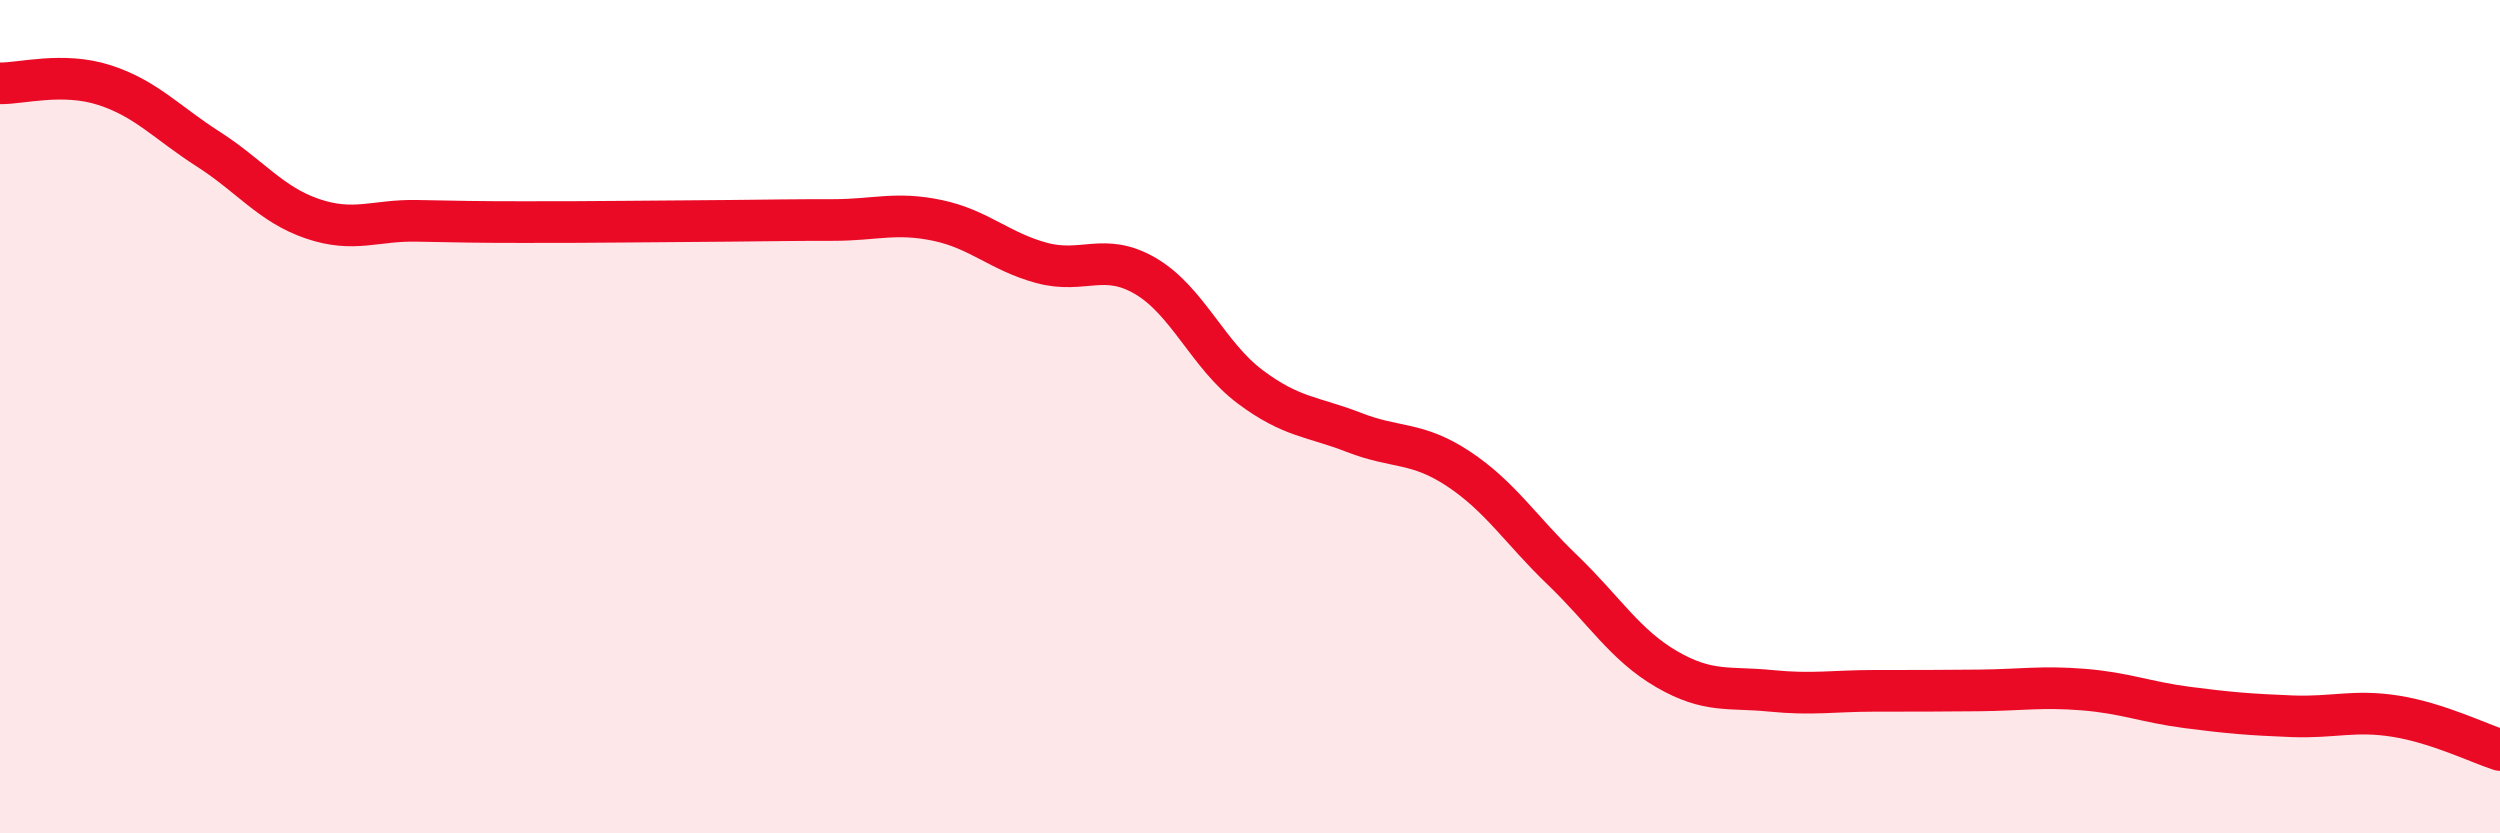 
    <svg width="60" height="20" viewBox="0 0 60 20" xmlns="http://www.w3.org/2000/svg">
      <path
        d="M 0,2 C 0.5,2.01 1.5,1.72 2.5,2.04 C 3.5,2.36 4,2.94 5,3.58 C 6,4.22 6.5,4.91 7.5,5.25 C 8.5,5.59 9,5.28 10,5.3 C 11,5.32 11.5,5.33 12.5,5.33 C 13.5,5.33 14,5.33 15,5.32 C 16,5.31 16.5,5.31 17.5,5.3 C 18.5,5.29 19,5.28 20,5.28 C 21,5.28 21.5,5.08 22.5,5.29 C 23.5,5.5 24,6.04 25,6.31 C 26,6.58 26.5,6.04 27.5,6.63 C 28.5,7.22 29,8.53 30,9.28 C 31,10.03 31.5,9.99 32.5,10.38 C 33.5,10.77 34,10.59 35,11.25 C 36,11.91 36.5,12.72 37.5,13.68 C 38.5,14.64 39,15.48 40,16.06 C 41,16.64 41.5,16.48 42.5,16.58 C 43.5,16.68 44,16.58 45,16.58 C 46,16.58 46.5,16.58 47.5,16.57 C 48.5,16.56 49,16.47 50,16.55 C 51,16.63 51.5,16.85 52.5,16.98 C 53.5,17.11 54,17.15 55,17.19 C 56,17.23 56.5,17.03 57.5,17.19 C 58.5,17.35 59.5,17.84 60,18L60 20L0 20Z"
        fill="#EB0A25"
        opacity="0.1"
        stroke-linecap="round"
        stroke-linejoin="round"
      />
      <path
        d="M 0,2 C 0.5,2.01 1.5,1.72 2.5,2.04 C 3.5,2.36 4,2.94 5,3.58 C 6,4.22 6.5,4.91 7.5,5.25 C 8.5,5.59 9,5.28 10,5.3 C 11,5.32 11.5,5.33 12.5,5.33 C 13.5,5.33 14,5.33 15,5.32 C 16,5.31 16.5,5.31 17.5,5.3 C 18.5,5.29 19,5.28 20,5.28 C 21,5.28 21.5,5.08 22.5,5.29 C 23.5,5.5 24,6.04 25,6.31 C 26,6.58 26.5,6.04 27.5,6.63 C 28.5,7.22 29,8.53 30,9.28 C 31,10.03 31.5,9.99 32.5,10.38 C 33.5,10.77 34,10.59 35,11.25 C 36,11.91 36.5,12.72 37.5,13.68 C 38.5,14.64 39,15.48 40,16.06 C 41,16.64 41.5,16.48 42.5,16.58 C 43.5,16.68 44,16.58 45,16.58 C 46,16.58 46.5,16.58 47.5,16.57 C 48.5,16.56 49,16.47 50,16.55 C 51,16.63 51.5,16.85 52.5,16.98 C 53.5,17.11 54,17.15 55,17.19 C 56,17.23 56.5,17.03 57.5,17.19 C 58.5,17.35 59.5,17.84 60,18"
        stroke="#EB0A25"
        stroke-width="1"
        fill="none"
        stroke-linecap="round"
        stroke-linejoin="round"
      />
    </svg>
  